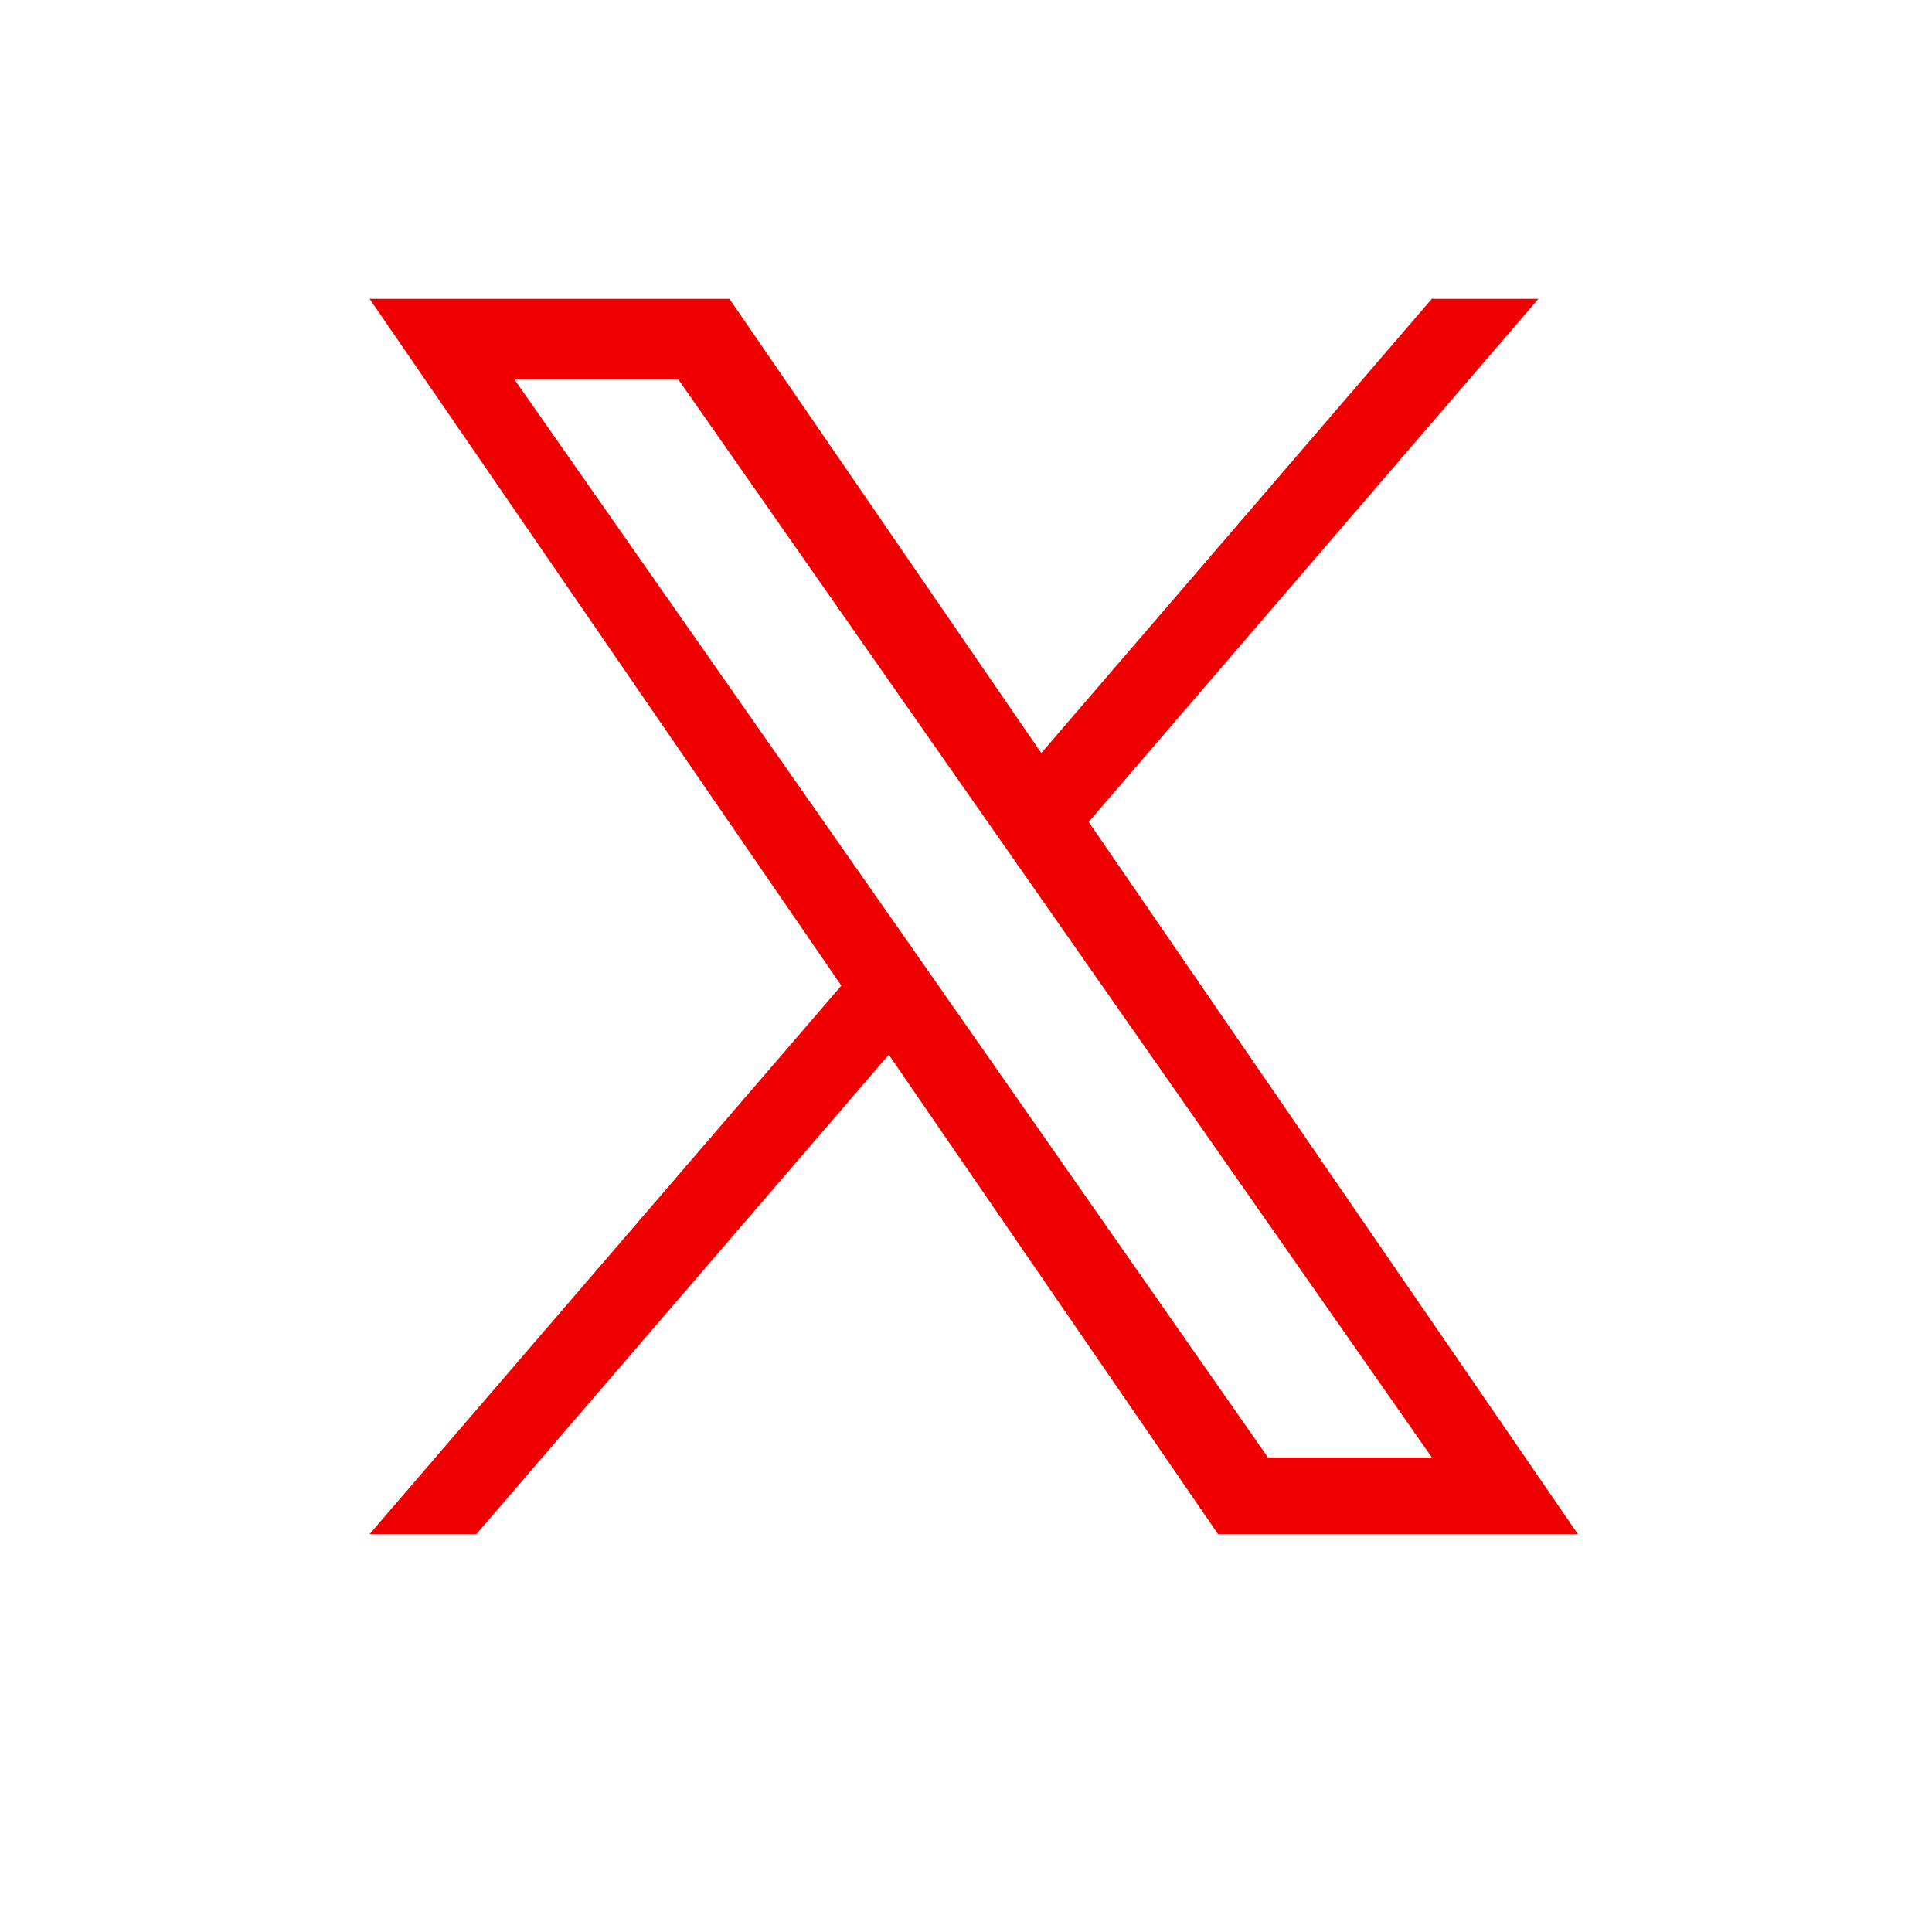 <svg width="32" height="32" viewBox="0 0 32 32" fill="none" xmlns="http://www.w3.org/2000/svg">
<g clip-path="url(#clip0_344_264)">
<path d="M18.032 13.614L25.482 4.949H23.716L17.247 12.473L12.081 4.949H6.121L13.935 16.325L6.121 25.41H7.89L14.721 17.469L20.175 25.41H26.135L18.032 13.614ZM15.614 16.426L14.822 15.293L8.519 6.283H11.234L16.317 13.555L17.109 14.688L23.716 24.14H21.001L15.614 16.426Z" fill="#F00000"/>
</g>
<defs>
<clipPath id="clip0_344_264">
<rect width="32" height="32" fill="white"/>
</clipPath>
</defs>
</svg>
